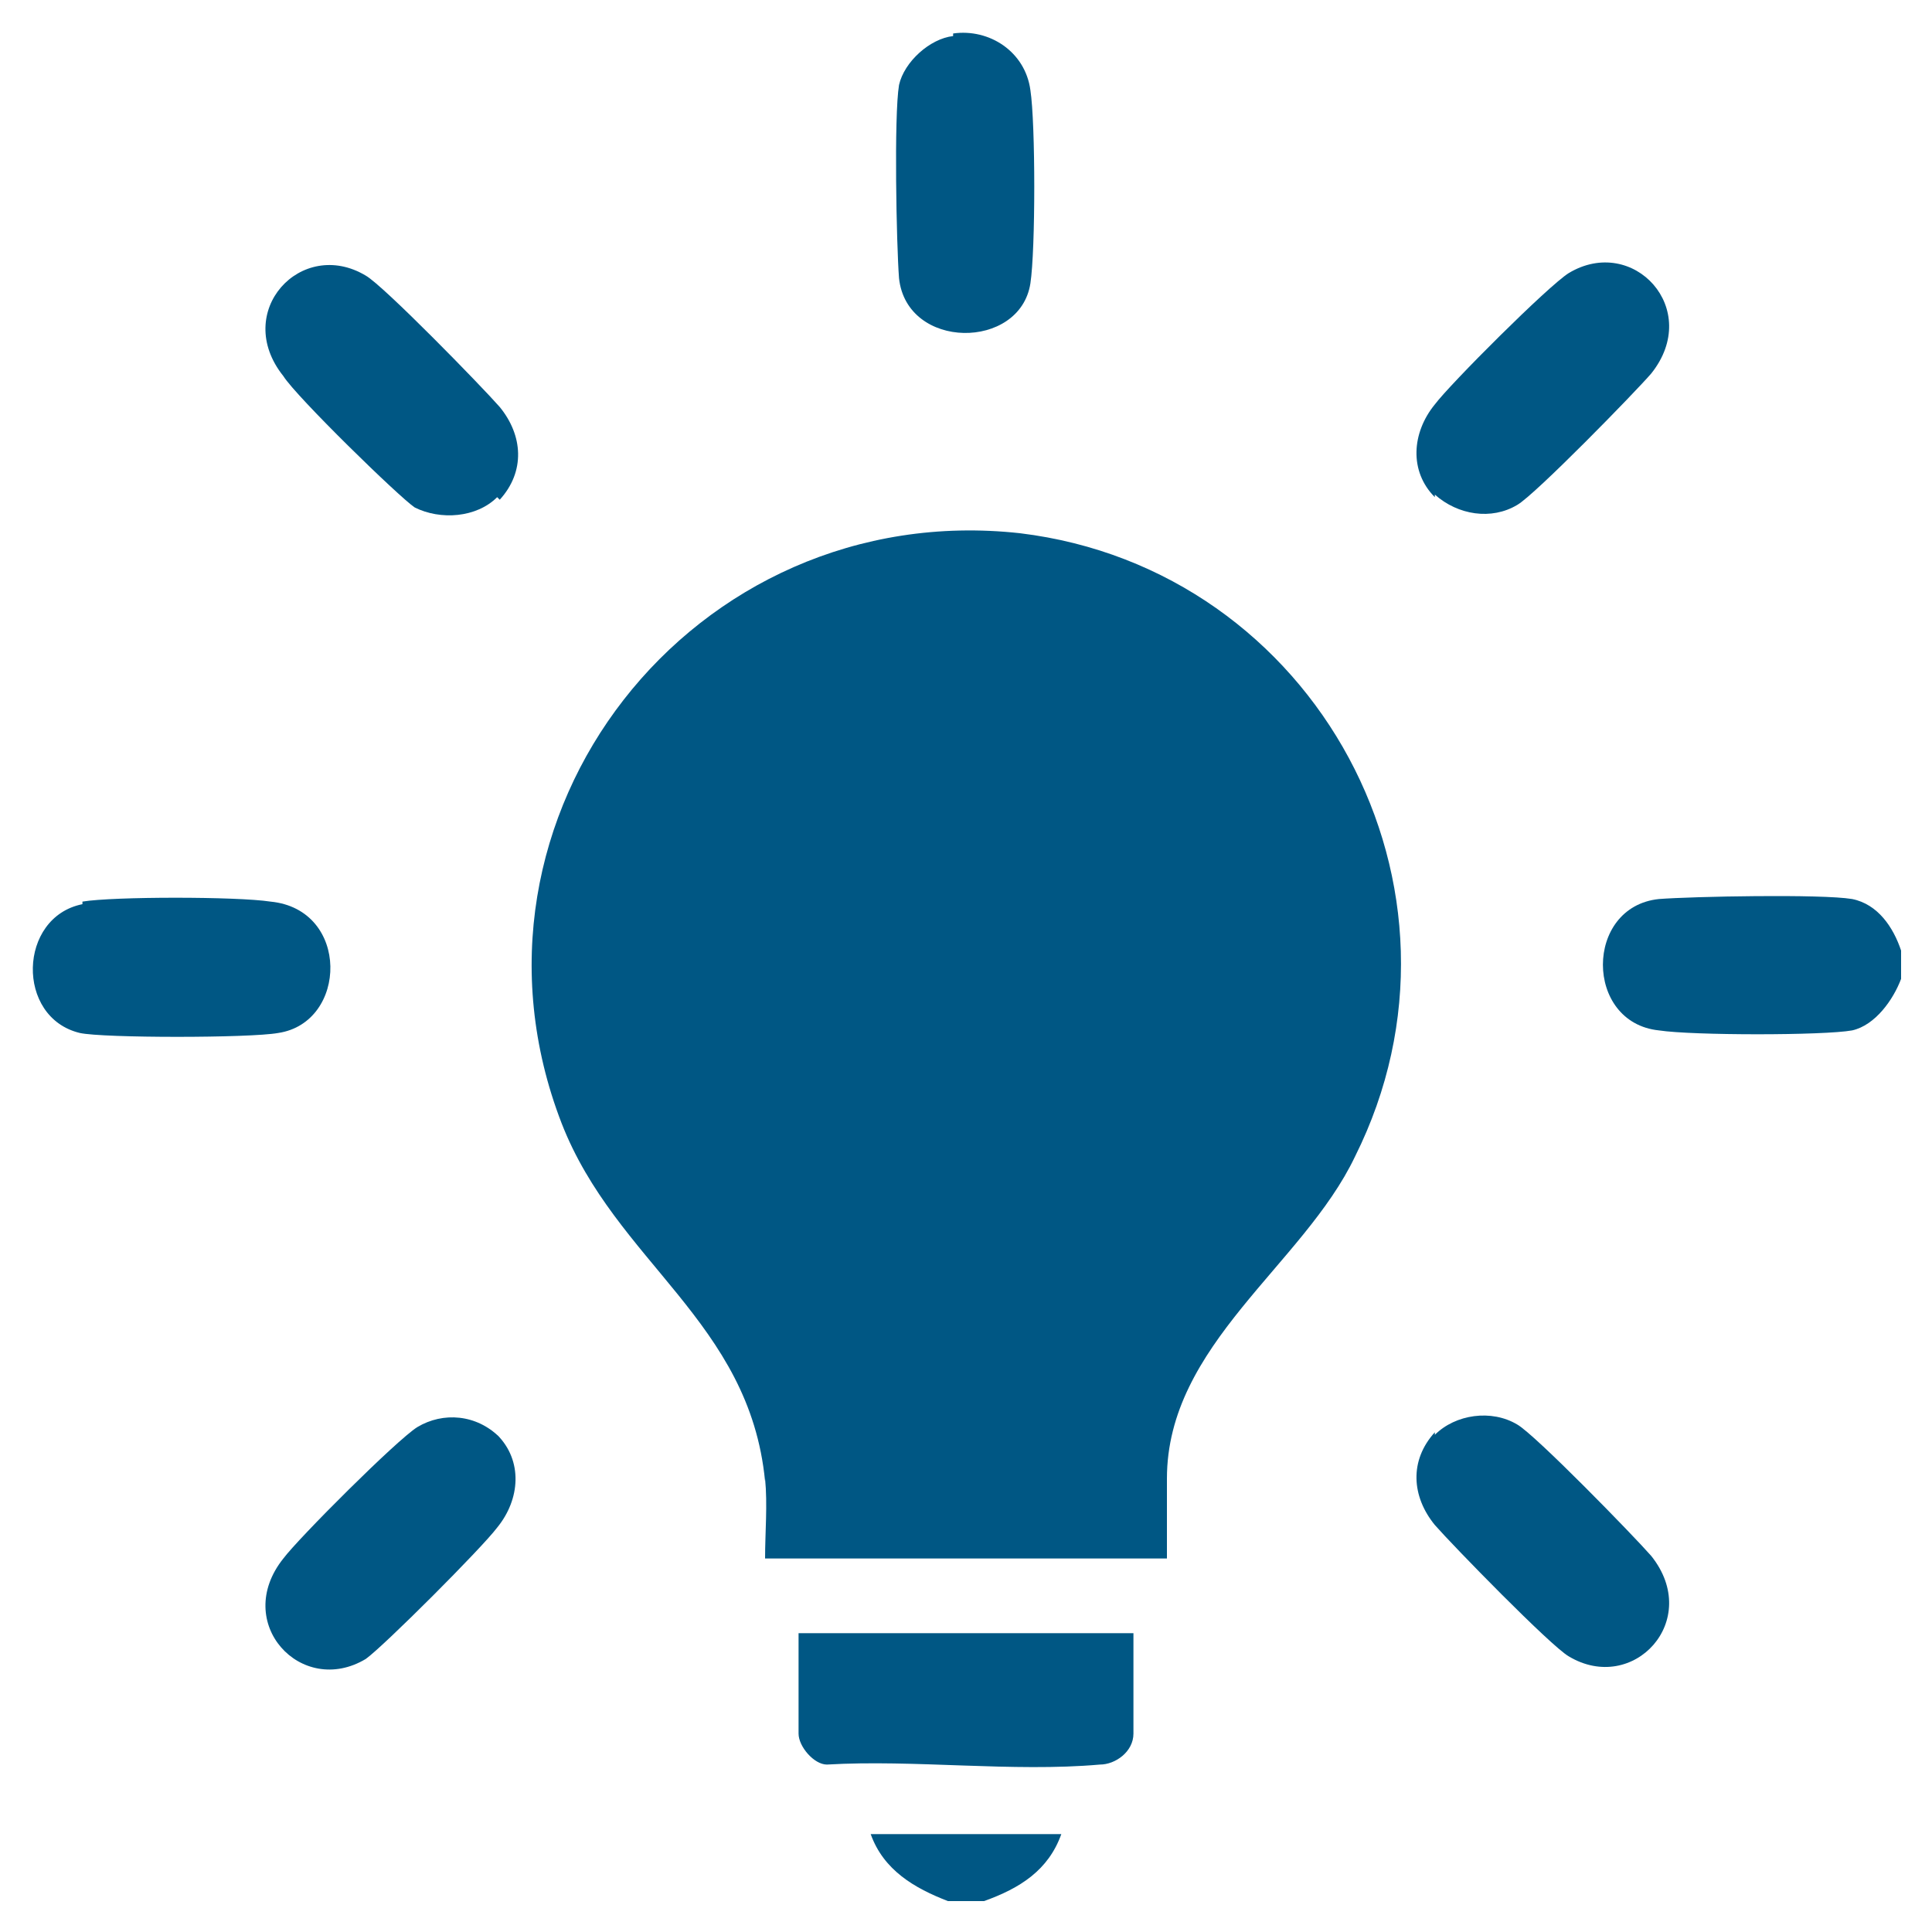 <?xml version="1.0" encoding="UTF-8"?>
<svg id="Layer_3" xmlns="http://www.w3.org/2000/svg" version="1.1" viewBox="0 0 75 75">
  <!-- Generator: Adobe Illustrator 29.5.0, SVG Export Plug-In . SVG Version: 2.1.0 Build 137)  -->
  <defs>
    <style>
      .st0 {
        fill: #005784;
      }
    </style>
  </defs>
  <path class="st0" d="M73.8,36.9v1.1c-.3.8-1,1.8-1.9,2-1.1.2-6.2.2-7.5,0-2.9-.3-2.9-4.8,0-5.1,1.3-.1,6.3-.2,7.5,0,1,.2,1.6,1.1,1.9,2h0Z"/>
  <path class="st0" d="M36.8,73.8c-1.3-.5-2.5-1.2-3-2.6h7.4c-.5,1.4-1.6,2.1-3,2.6h-1.4,0Z"/>
  <path class="st0" d="M29.7,57.5c-.6-6.2-5.8-8.5-7.9-13.9-4.6-11.9,5.1-24.3,17.8-22.9,11.5,1.4,18.2,13.8,13,24.2-2,4.2-7.3,7.3-7.3,12.5v3.1h-15.6c0-1,.1-2.1,0-3.1h0Z"/>
  <path class="st0" d="M44,63.4v3.9c0,.7-.7,1.2-1.3,1.2-3.4.3-7.2-.2-10.6,0-.5,0-1.1-.7-1.1-1.2v-3.9h13Z"/>
  <path class="st0" d="M19.3,55.7c1,1,.9,2.5,0,3.6-.6.8-4.4,4.6-5.1,5.1-2.5,1.5-5.2-1.4-3.2-3.9.6-.8,4.4-4.6,5.2-5.1,1-.6,2.3-.5,3.2.4h0Z"/>
  <path class="st0" d="M55.7,55.7c.8-.8,2.2-1,3.2-.4.7.4,4.5,4.3,5.2,5.1,2,2.5-.7,5.4-3.2,3.9-.7-.4-4.5-4.3-5.2-5.1-.9-1.1-1-2.5,0-3.6h0Z"/>
  <path class="st0" d="M37,1.3c1.4-.2,2.8.7,3,2.2.2,1.3.2,6.2,0,7.5-.4,2.6-4.8,2.6-5.1-.2-.1-1.3-.2-6.3,0-7.5.2-.9,1.2-1.8,2.1-1.9Z"/>
  <path class="st0" d="M19.3,19.3c-.8.8-2.2.9-3.2.4-.6-.4-4.6-4.3-5.1-5.1-2-2.5.7-5.4,3.2-3.9.7.4,4.5,4.3,5.2,5.1.9,1.1,1,2.5,0,3.6Z"/>
  <path class="st0" d="M55.7,19.3c-1-1-.9-2.5,0-3.6.6-.8,4.4-4.6,5.2-5.1,2.5-1.5,5.2,1.4,3.2,3.9-.6.7-4.5,4.7-5.2,5.1-1,.6-2.3.4-3.2-.4Z"/>
  <path class="st0" d="M3.2,35c1.2-.2,6-.2,7.3,0,3.1.3,3,4.7.3,5.1-1.1.2-6.8.2-7.7,0-2.5-.6-2.4-4.5.1-5h0Z"/>
</svg>